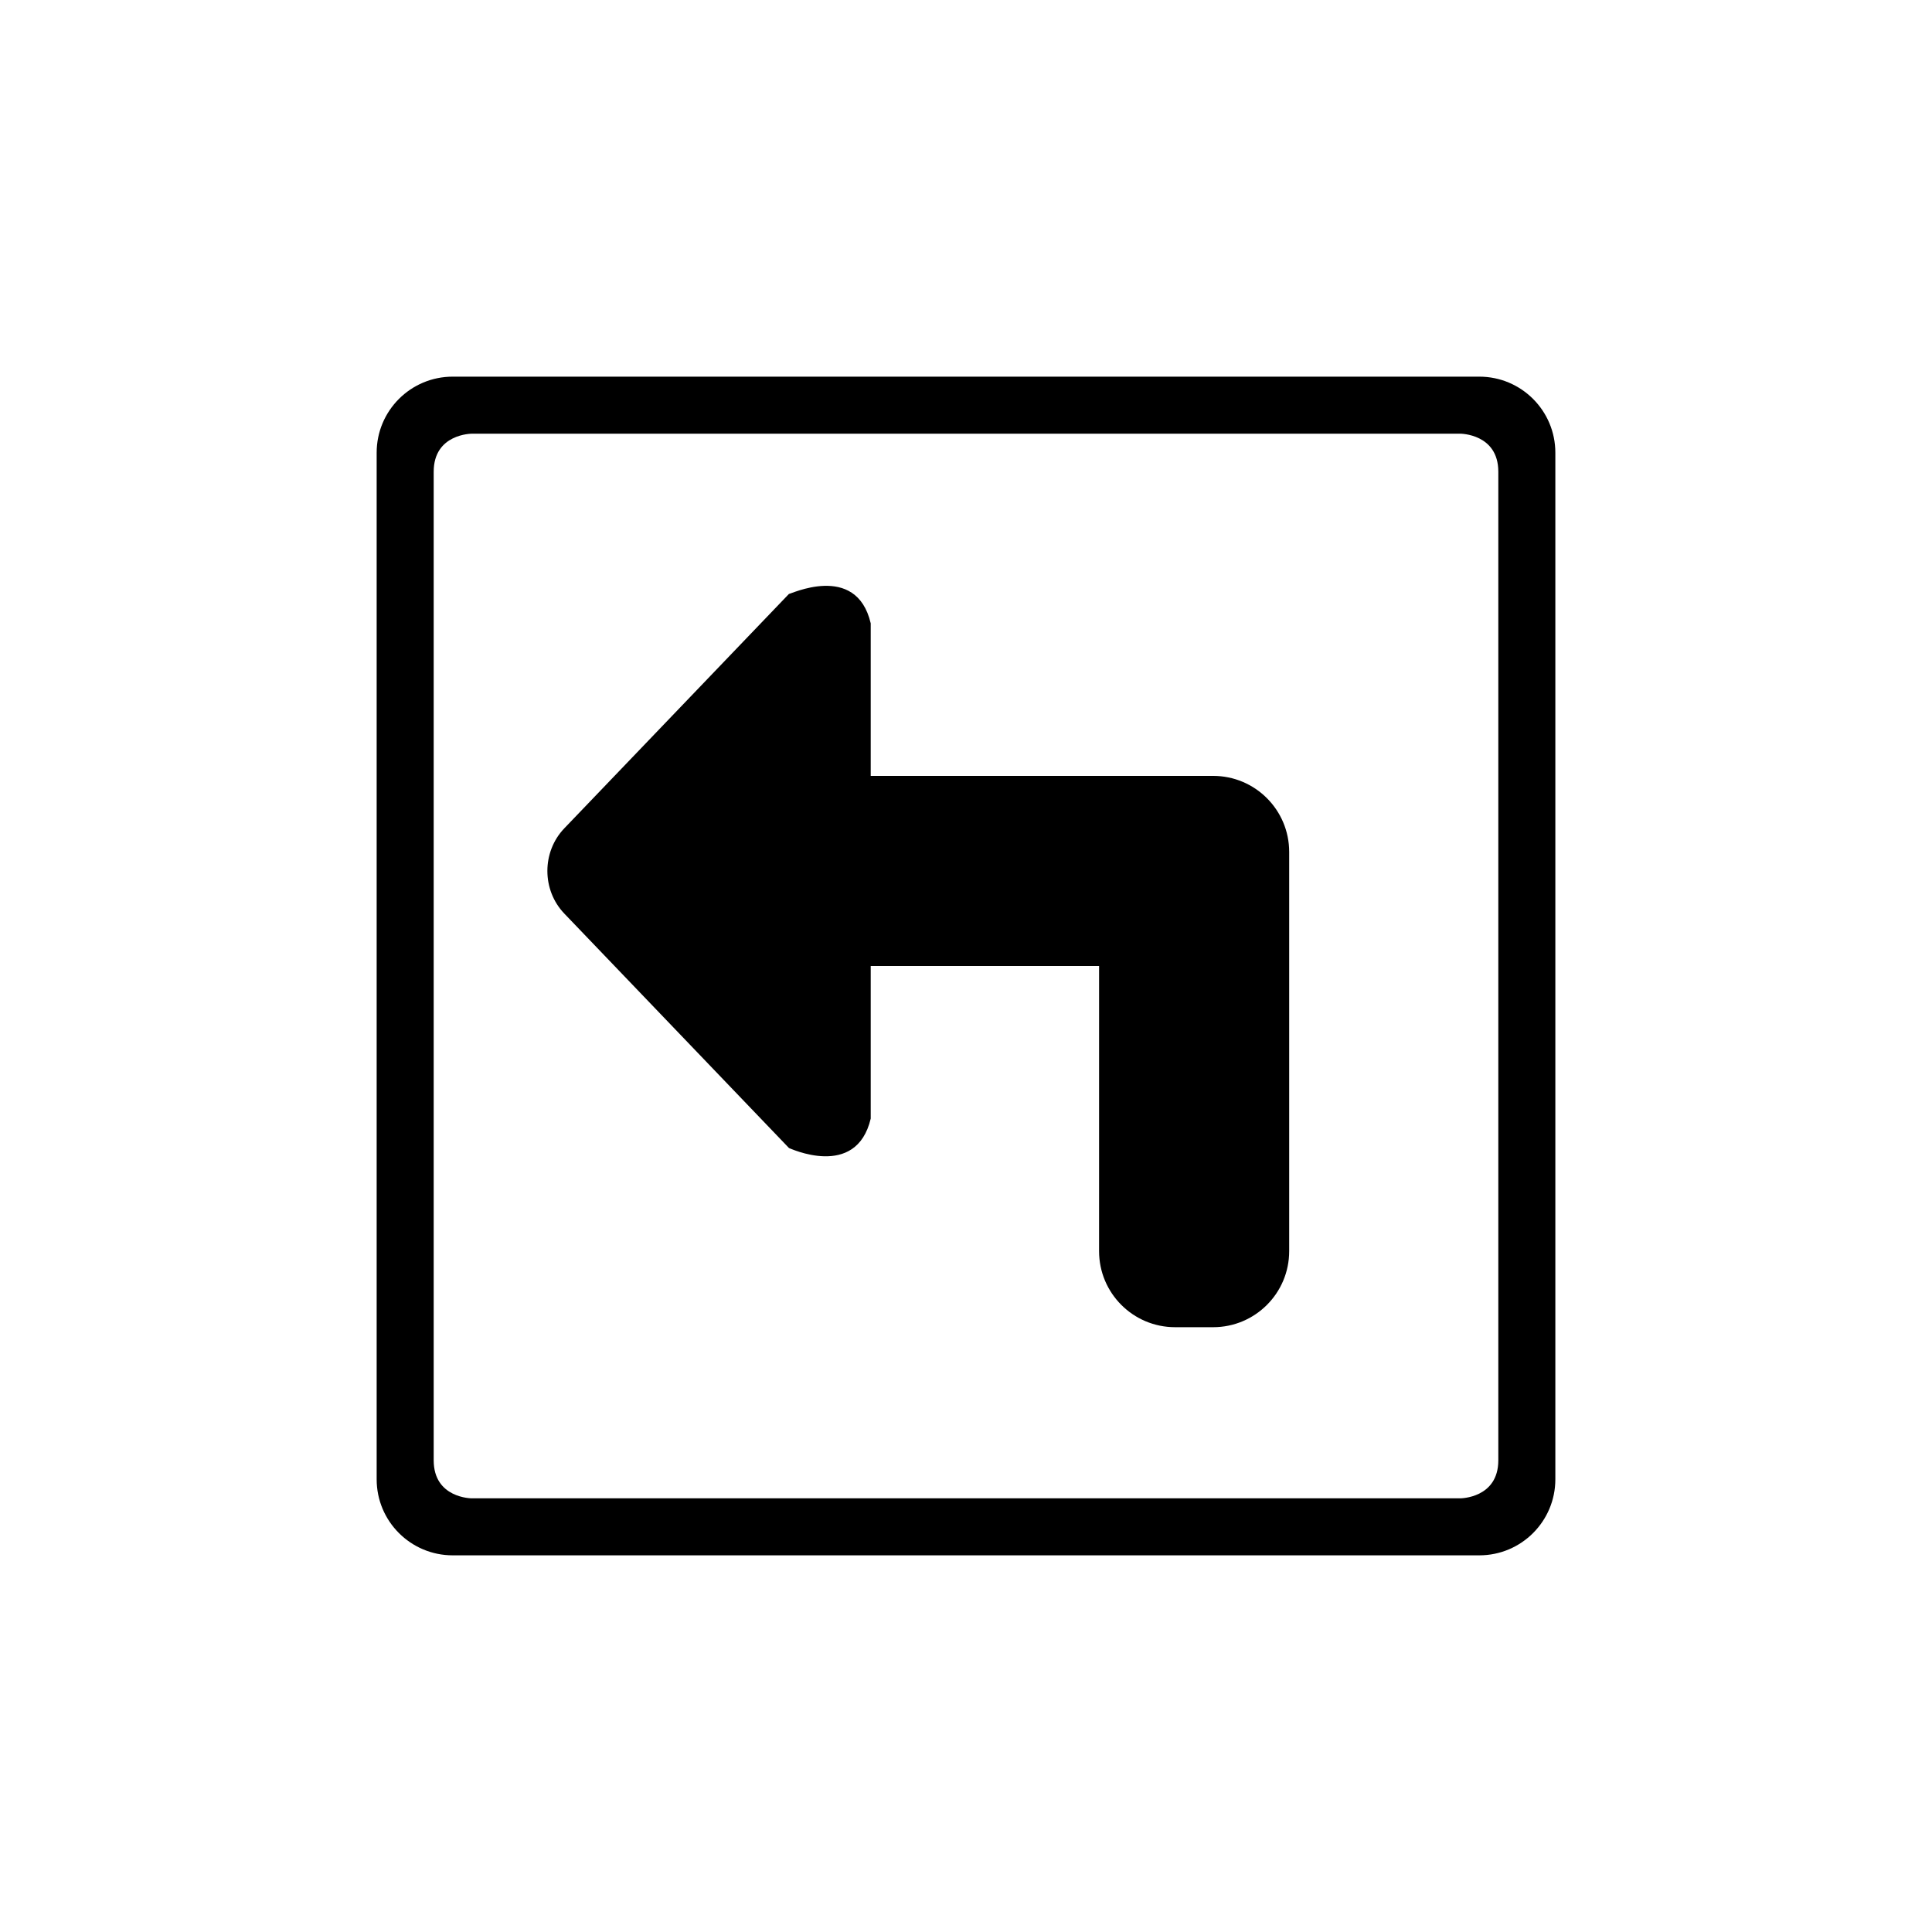 <?xml version="1.0" encoding="UTF-8"?>
<!-- The Best Svg Icon site in the world: iconSvg.co, Visit us! https://iconsvg.co -->
<svg fill="#000000" width="800px" height="800px" version="1.1" viewBox="144 144 512 512" xmlns="http://www.w3.org/2000/svg">
 <path d="m536.03 556.18h-272.06c-11.129 0-20.152-9.023-20.152-20.152v-272.06c0-11.129 9.023-20.152 20.152-20.152h272.06c11.129 0 20.152 9.023 20.152 20.152v272.06c0 11.129-9.023 20.152-20.152 20.152zm5.039-287.17c0-10.078-10.078-10.078-10.078-10.078l-261.98 0.004s-10.078 0-10.078 10.078v261.98c0 10.078 10.078 10.078 10.078 10.078h261.98s10.078 0 10.078-10.078zm-75.574 226.71h-10.078c-11.129 0-20.152-9.023-20.152-20.152l0.004-75.57h-60.52v40.438c-3.84 16.289-21.629 7.75-21.652 7.809l-59.547-62.137c-5.984-6.238-5.984-16.355 0-22.598l59.547-62.133c-0.109 0.348 17.816-8.605 21.652 7.809v40.43h90.746c11.129 0 20.152 9.023 20.152 20.152v105.8c0 11.129-9.023 20.152-20.152 20.152z" fill-rule="evenodd"/>
</svg>